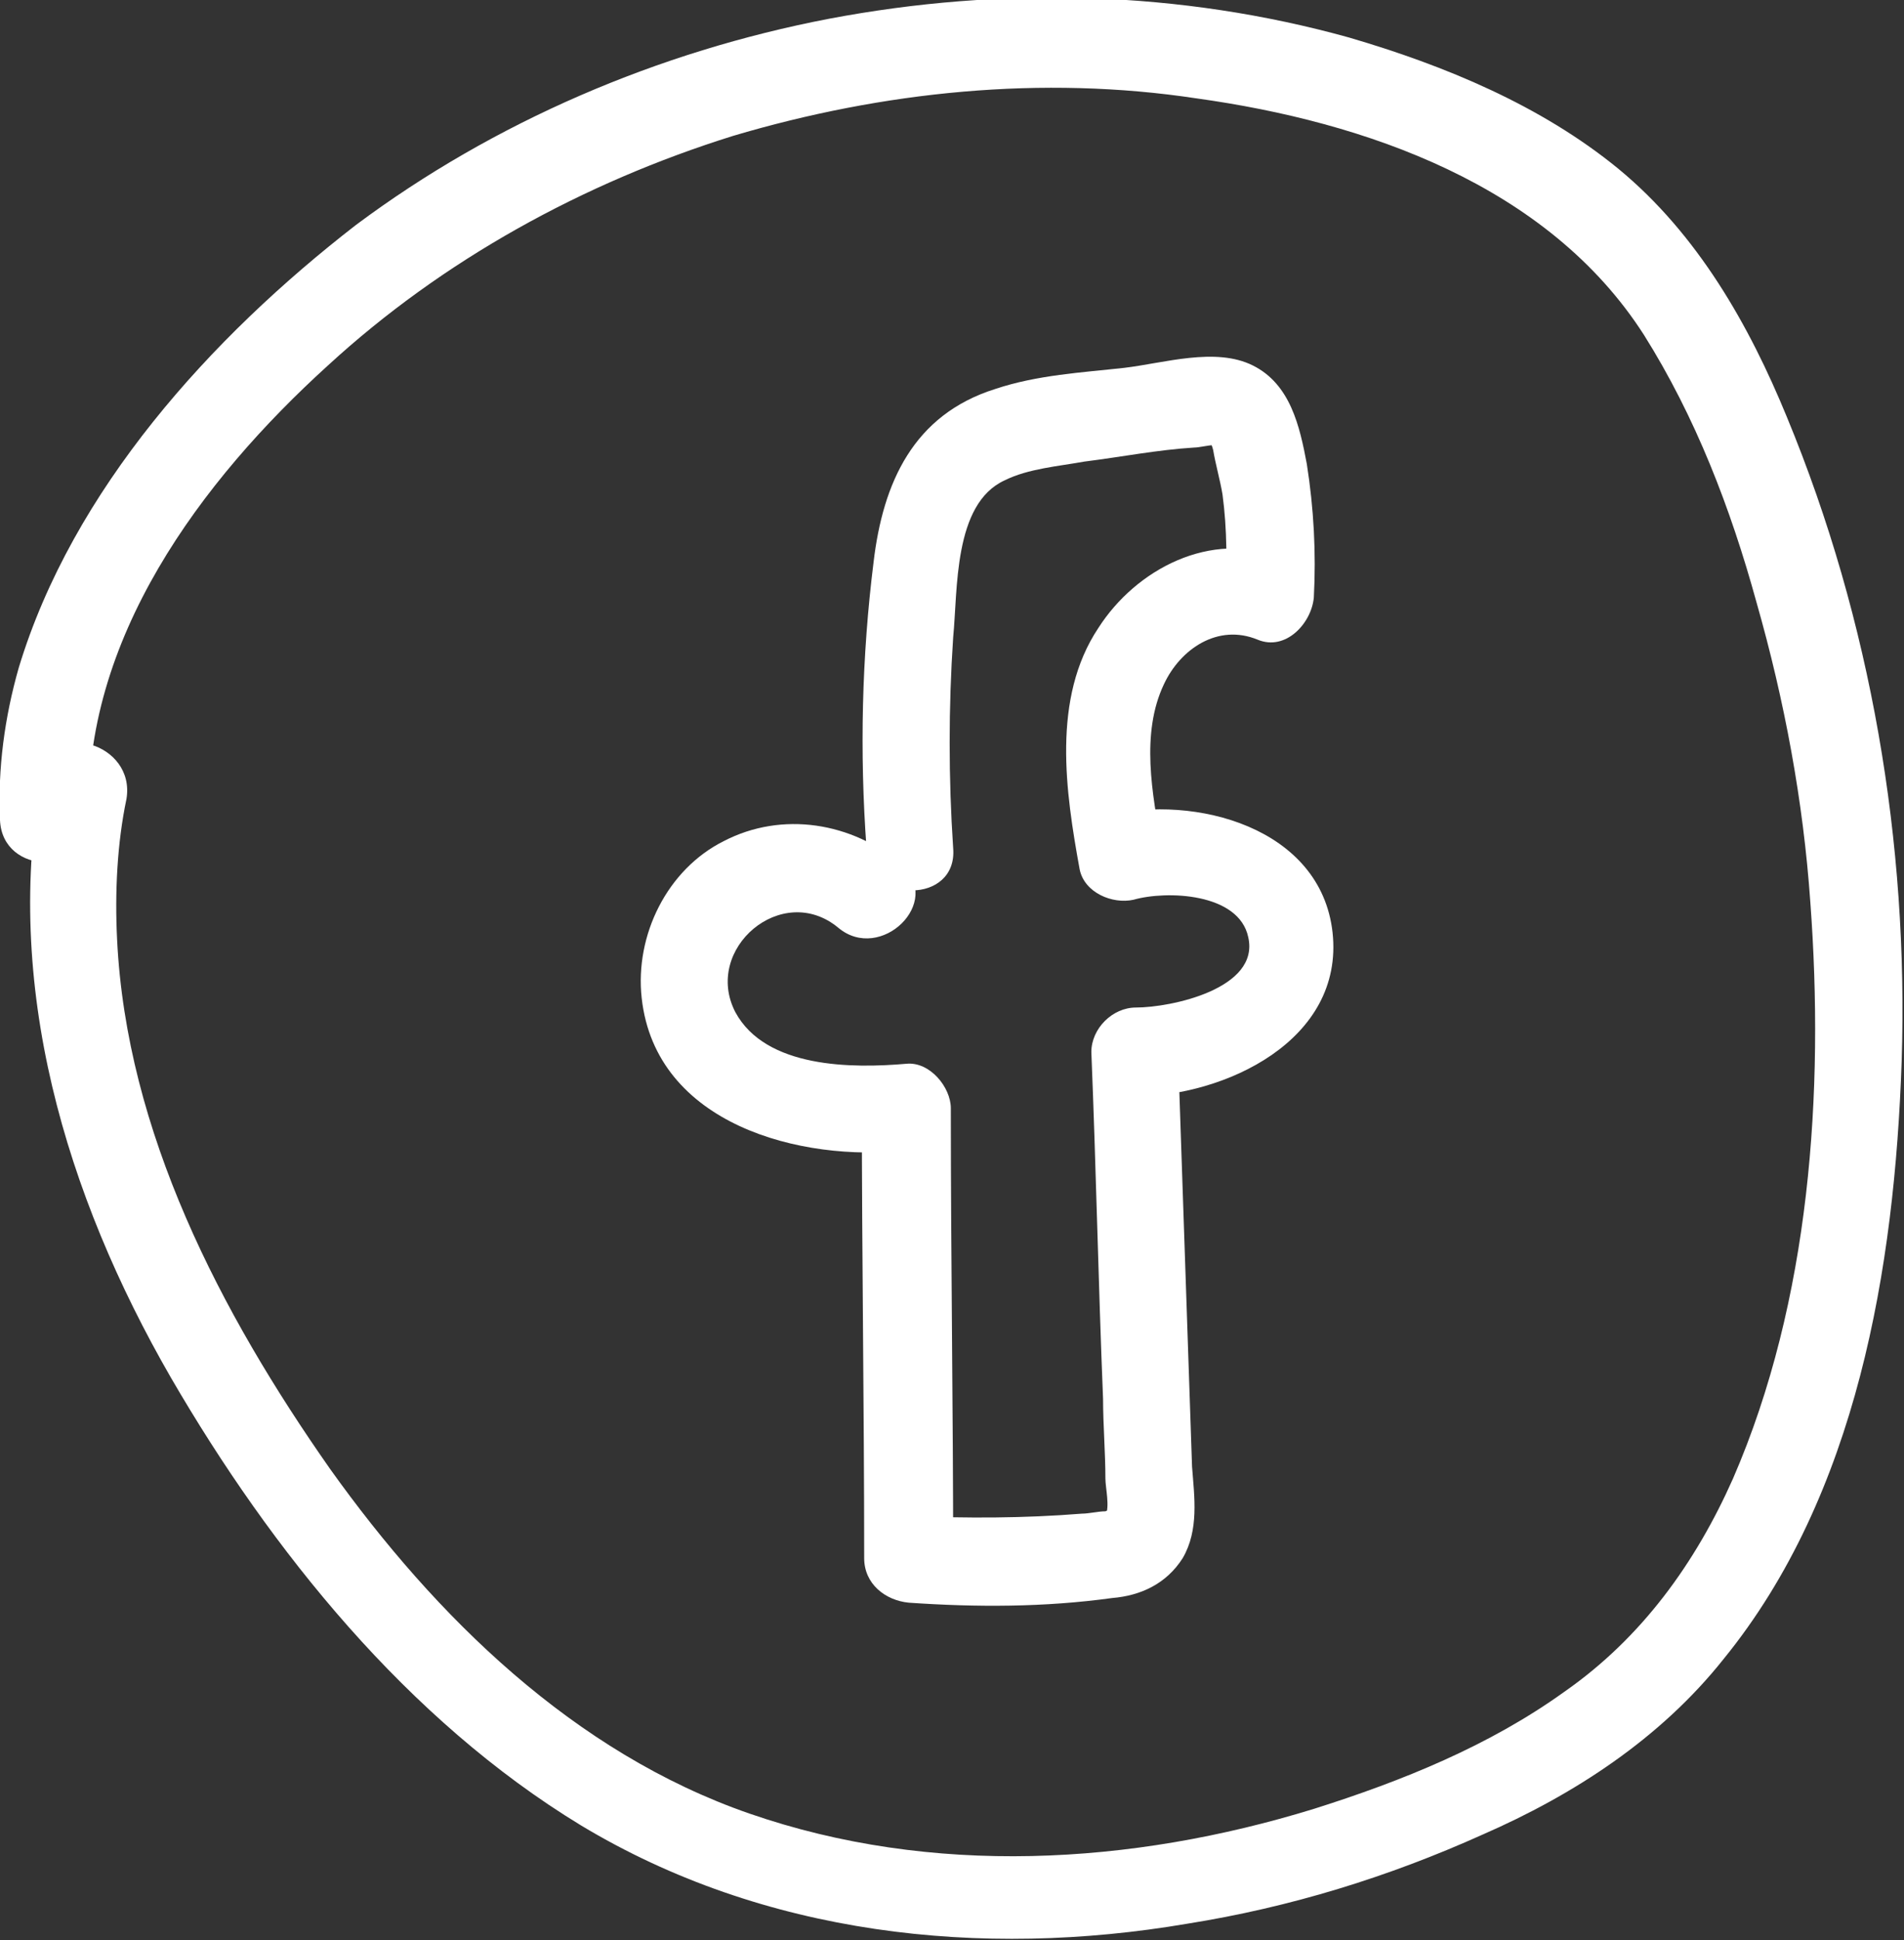<!-- Generator: Adobe Illustrator 24.0.2, SVG Export Plug-In  -->
<svg version="1.1" xmlns="http://www.w3.org/2000/svg" xmlns:xlink="http://www.w3.org/1999/xlink" x="0px" y="0px" width="81.3px"
	 height="82.8px" viewBox="0 0 81.3 82.8" style="enable-background:new 0 0 81.3 82.8;" xml:space="preserve">
<rect x="0" y="0" width="81.3" height="82.8" fill="#333333" stroke="none"/>
<style type="text/css">
	.st0{fill:#FFFFFF;}
</style>
<defs>
</defs>
<path class="st0" d="M1.8,33c-1.7,9,1,18,5.5,25.8c4.3,7.4,10.1,14.6,17.5,19.1c7.8,4.7,17.1,5.7,25.9,4.2c4.4-0.7,8.6-2,12.6-3.8
	c3.9-1.7,7.6-4.1,10.3-7.5c5.7-7,7.3-16.7,7.6-25.5c0.3-9.3-1.3-18.8-4.9-27.5c-1.6-3.9-3.8-7.8-7.2-10.6c-3.3-2.7-7.4-4.4-11.5-5.6
	c-7.2-2-14.8-2.2-22.2-0.8c-7.3,1.4-14.3,4.4-20.2,8.8C9,14.4,3.1,20.9,0.8,28.5C0.2,30.6-0.1,32.8,0,35c0.1,2.4,3.8,2.4,3.8,0
	C3.5,27.3,8.6,20.5,14,15.6c4.9-4.5,10.9-7.8,17.3-9.8c6.4-1.9,13.2-2.6,19.8-1.6c7.2,1,15,3.7,19.1,10.1c2.2,3.5,3.7,7.4,4.8,11.4
	c1.2,4.2,2,8.5,2.3,12.8c0.6,8.1,0,17-3.3,24.6c-1.6,3.6-3.9,6.8-7.2,9.1c-3.2,2.3-6.9,3.8-10.7,5c-7.8,2.4-16.3,2.9-24.1,0.2
	c-7.5-2.6-13.4-8.4-17.9-14.7C9.4,56,5.4,48.3,5,40.1c-0.1-2,0-4.1,0.4-6C5.8,31.7,2.2,30.7,1.8,33L1.8,33z"/>
<path class="st0" d="M40.7,36.2c-0.2-3-0.2-6,0-9c0.2-2,0-5.7,2.2-6.7c1-0.5,2.3-0.6,3.4-0.8c1.6-0.2,3.1-0.5,4.7-0.6
	c0.2,0,0.6-0.1,0.8-0.1c-0.2-0.1-0.1-0.2,0,0.2c0.1,0.6,0.3,1.3,0.4,1.9c0.2,1.5,0.2,3,0.1,4.5c0.8-0.6,1.6-1.2,2.4-1.8
	c-3-1.2-6.2,0.5-7.8,3c-2,3-1.4,7-0.8,10.3c0.2,1,1.4,1.5,2.3,1.3c1.4-0.4,4.5-0.3,4.9,1.6c0.5,2.2-3.3,3-4.8,3
	c-1,0-1.9,0.9-1.9,1.9c0.2,4.9,0.3,9.9,0.5,14.8c0,1.1,0.1,2.3,0.1,3.4c0,0.4,0.2,1.2,0,1.6c0.2-0.2,0.2-0.3,0-0.2
	c-0.3,0-0.7,0.1-1,0.1c-2.5,0.2-4.9,0.2-7.4,0.1c0.6,0.6,1.3,1.3,1.9,1.9c0-6.4-0.1-12.8-0.1-19.3c0-0.9-0.9-2-1.9-1.9
	c-2.3,0.2-6,0.2-7.3-2.2c-1.4-2.7,2-5.6,4.4-3.6c1.8,1.5,4.5-1.1,2.7-2.7c-2.1-1.8-5.1-2.3-7.6-1c-2.4,1.2-3.8,4-3.5,6.7
	c0.6,5.4,6.8,7,11.3,6.5c-0.6-0.6-1.3-1.3-1.9-1.9c0,6.4,0.1,12.8,0.1,19.3c0,1.1,0.9,1.8,1.9,1.9c2.9,0.2,5.8,0.2,8.7-0.2
	c1.2-0.1,2.3-0.6,3-1.7c0.7-1.2,0.5-2.6,0.4-3.9c-0.2-5.9-0.4-11.8-0.6-17.7c-0.6,0.6-1.3,1.3-1.9,1.9c3.9,0,9-2.4,8.5-7
	c-0.5-4.5-5.9-5.9-9.6-5c0.8,0.4,1.5,0.9,2.3,1.3c-0.4-2.2-0.9-4.8,0.1-6.9c0.7-1.5,2.3-2.6,4-1.9c1.2,0.5,2.3-0.7,2.4-1.8
	c0.1-1.9,0-3.8-0.3-5.7c-0.3-1.6-0.7-3.4-2.3-4.2c-1.6-0.8-3.8-0.1-5.5,0.1c-1.8,0.2-3.7,0.3-5.5,0.9c-3.5,1.1-4.8,4-5.2,7.4
	c-0.5,4-0.6,8.1-0.3,12.2C37.1,38.6,40.9,38.6,40.7,36.2L40.7,36.2z"/>
</svg>
